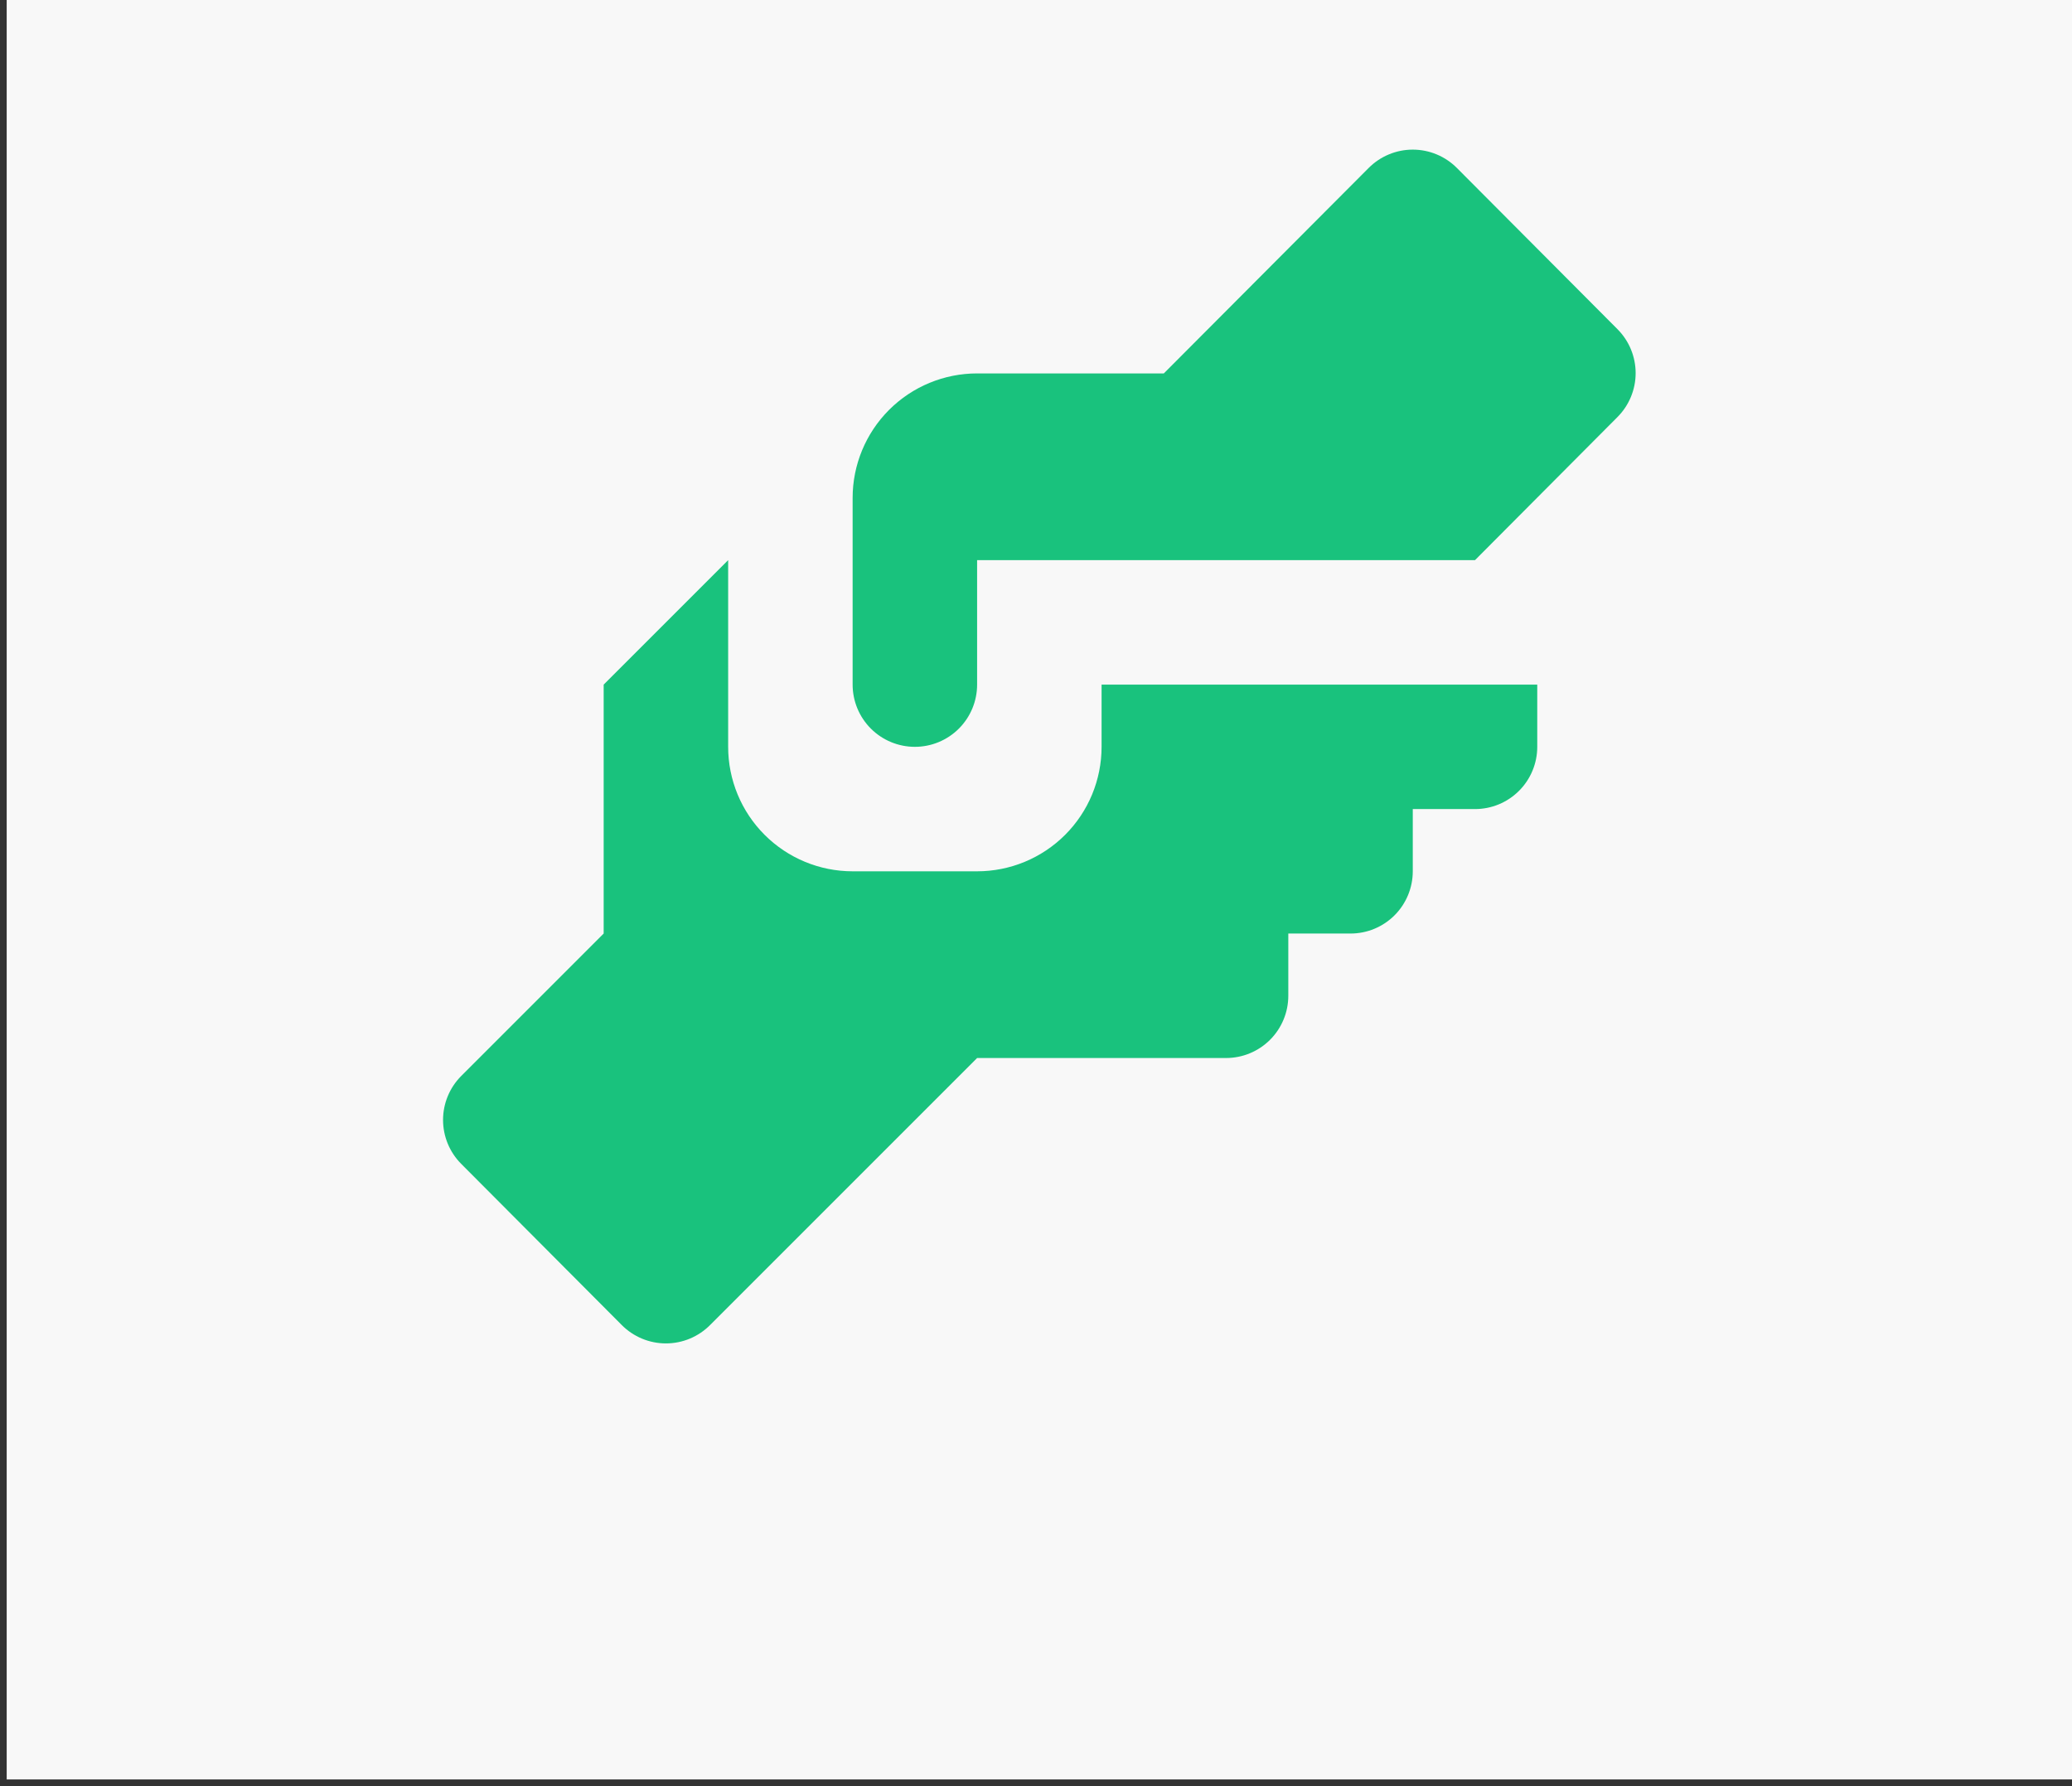 <svg width="232" height="200" viewBox="0 0 232 200" fill="none" xmlns="http://www.w3.org/2000/svg">
<rect x="0" y="0" width="232" height="200" fill="#333333" stroke="none"/>
<rect width="231.25" height="199.25" transform="translate(0.75)" fill="#F8F8F8"/>
<path d="M109.406 41.813H130.312L153.239 18.816C153.887 18.163 154.658 17.644 155.507 17.29C156.356 16.936 157.267 16.754 158.187 16.754C159.107 16.754 160.018 16.936 160.867 17.29C161.716 17.644 162.487 18.163 163.135 18.816L181.114 36.865C182.412 38.17 183.141 39.937 183.141 41.778C183.141 43.619 182.412 45.385 181.114 46.691L165.156 62.719H109.406V76.656C109.406 78.505 108.672 80.277 107.365 81.584C106.058 82.891 104.285 83.625 102.437 83.625C100.589 83.625 98.816 82.891 97.509 81.584C96.203 80.277 95.468 78.505 95.468 76.656V55.75C95.468 52.054 96.937 48.509 99.55 45.895C102.164 43.281 105.709 41.813 109.406 41.813ZM67.593 76.656V104.531L51.635 120.49C50.337 121.795 49.608 123.562 49.608 125.403C49.608 127.244 50.337 129.01 51.635 130.316L69.614 148.365C70.262 149.018 71.033 149.536 71.882 149.89C72.731 150.244 73.642 150.426 74.562 150.426C75.482 150.426 76.393 150.244 77.242 149.89C78.091 149.536 78.862 149.018 79.51 148.365L109.406 118.469H137.281C139.129 118.469 140.902 117.735 142.208 116.428C143.515 115.121 144.25 113.348 144.25 111.5V104.531H151.218C153.067 104.531 154.839 103.797 156.146 102.49C157.453 101.183 158.187 99.411 158.187 97.563V90.594H165.156C167.004 90.594 168.777 89.86 170.083 88.553C171.39 87.246 172.125 85.473 172.125 83.625V76.656H123.343V83.625C123.343 87.322 121.875 90.867 119.261 93.48C116.647 96.094 113.102 97.563 109.406 97.563H95.468C91.772 97.563 88.227 96.094 85.613 93.48C82.999 90.867 81.531 87.322 81.531 83.625V62.719L67.593 76.656Z" fill="#19C27D"/>
</svg>